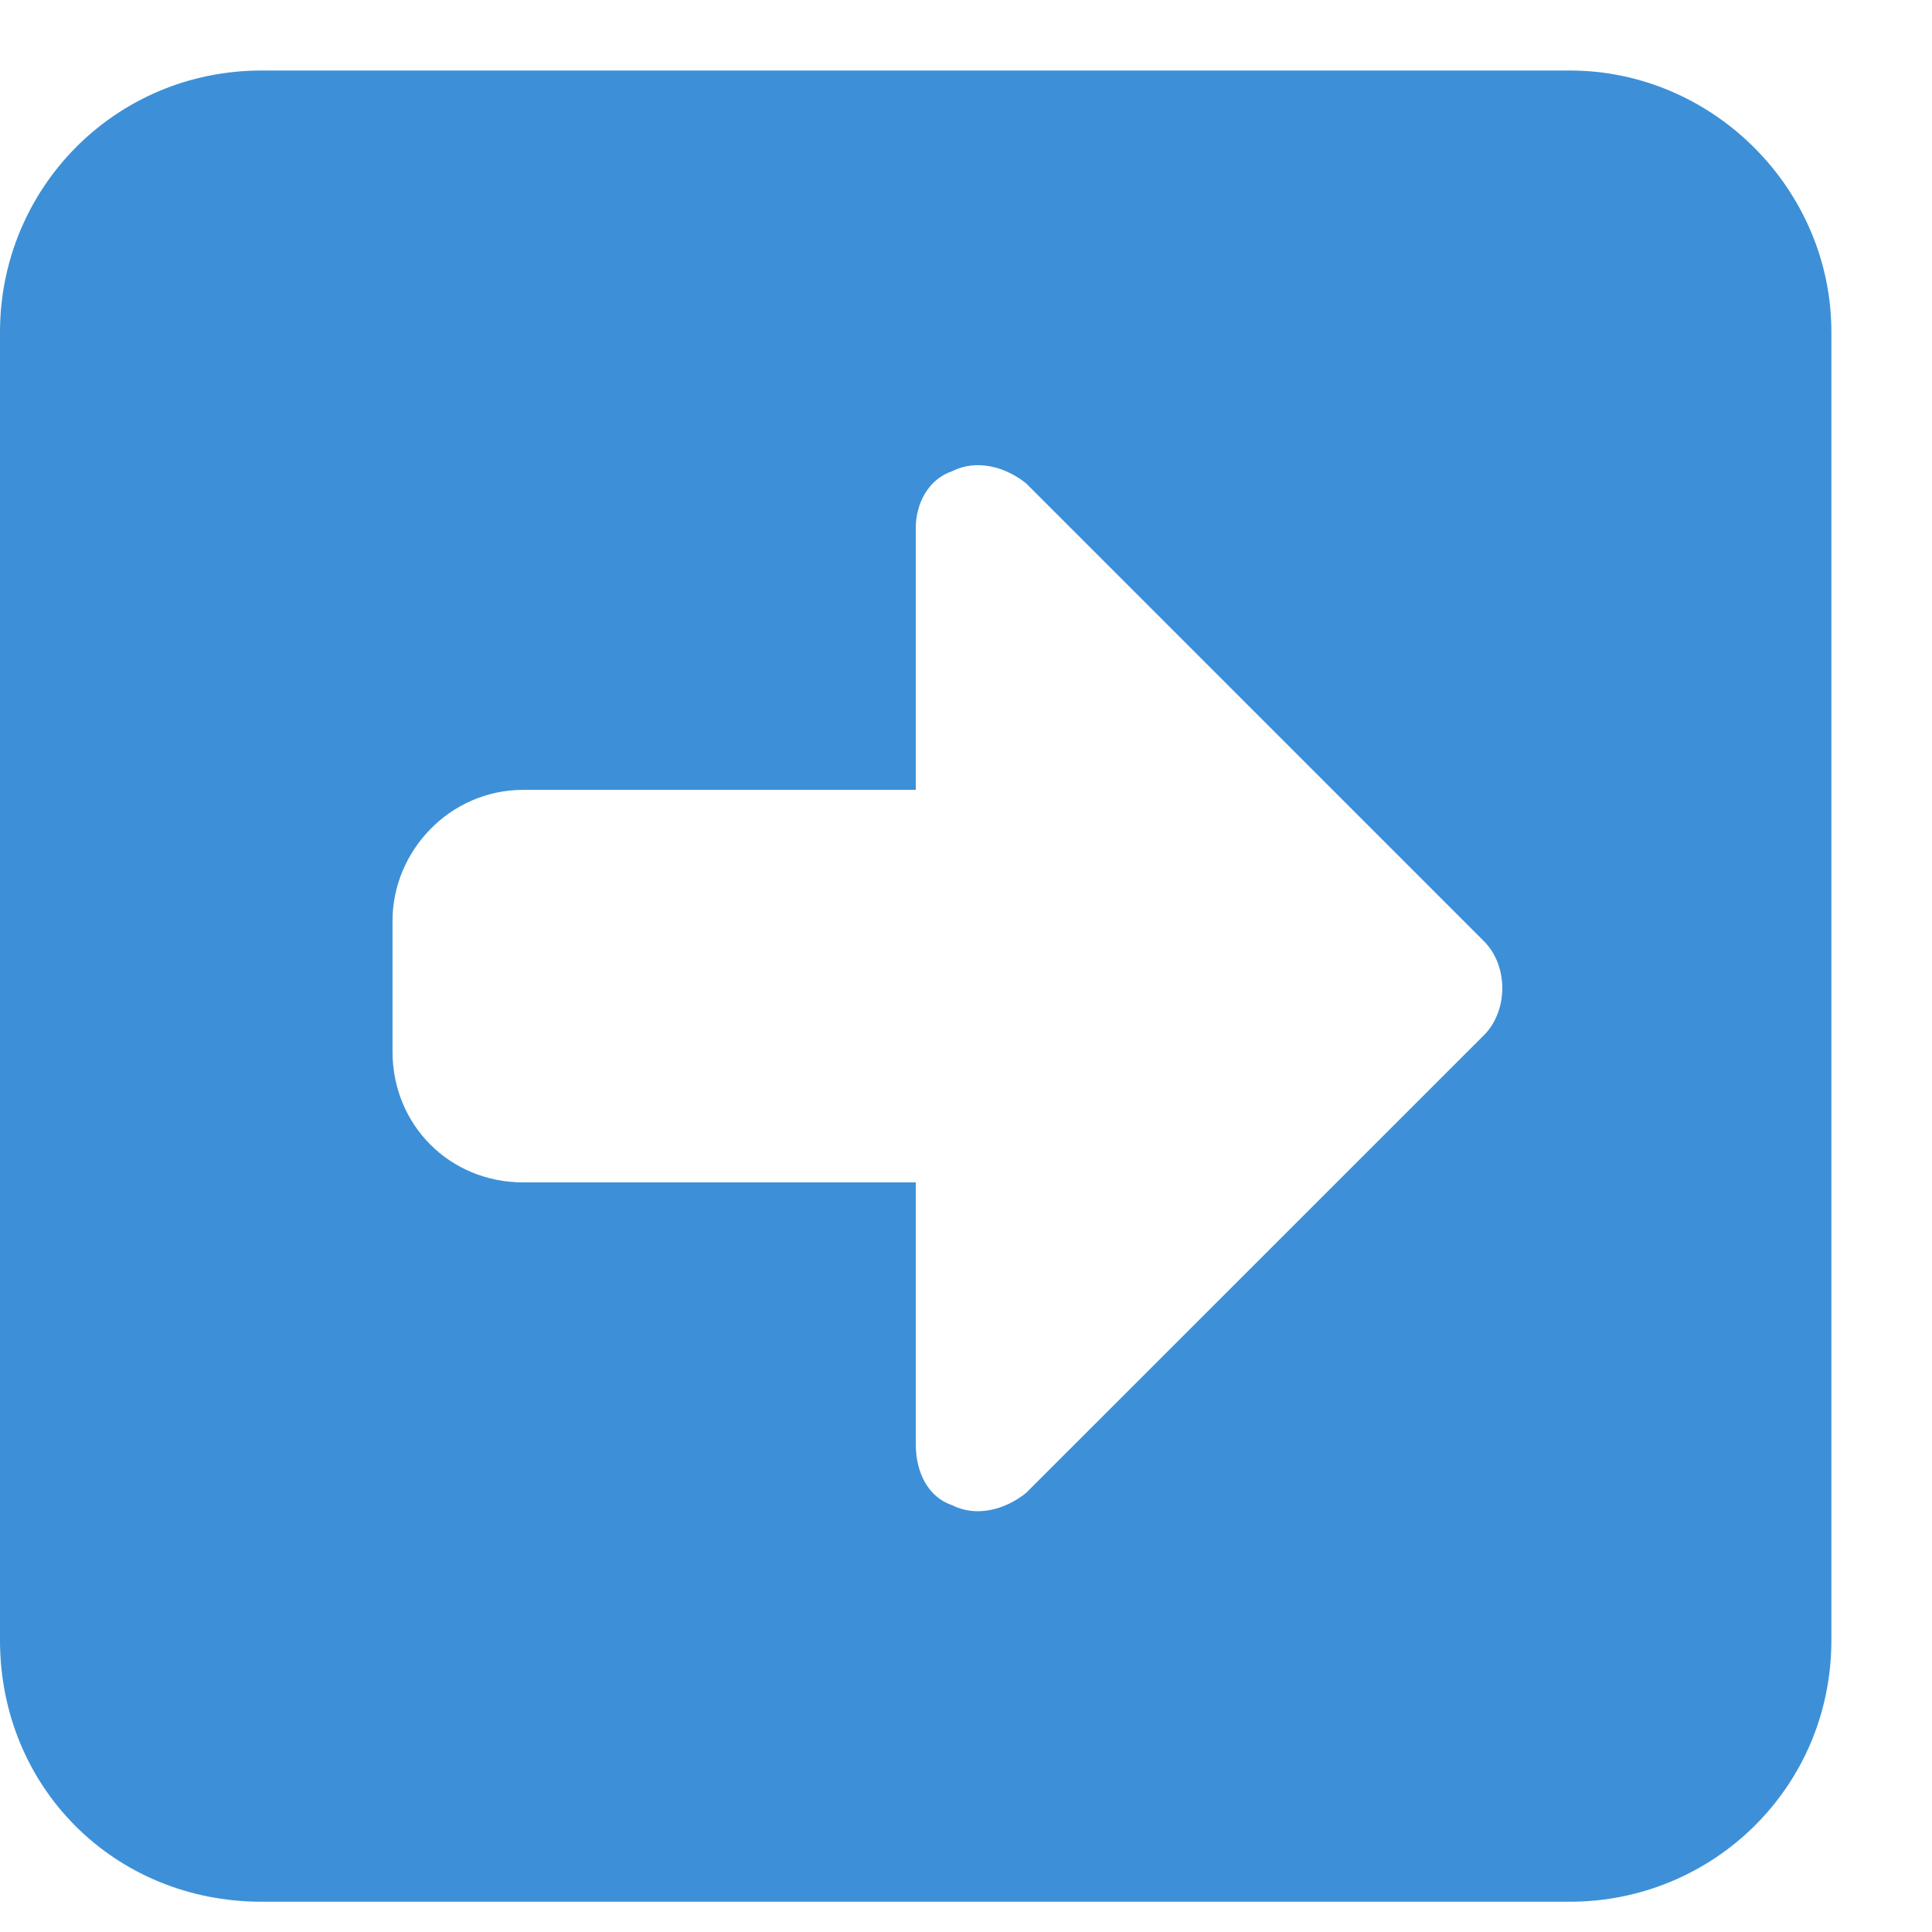 <svg width="12" height="12" viewBox="0 0 12 12" fill="none" xmlns="http://www.w3.org/2000/svg">
<path d="M11.375 10.188C11.375 11.102 10.639 11.812 9.75 11.812H1.625C0.711 11.812 0 11.102 0 10.188V2.062C0 1.174 0.711 0.438 1.625 0.438H9.75C10.639 0.438 11.375 1.174 11.375 2.062V10.188ZM5.916 9.35C6.068 9.426 6.246 9.375 6.373 9.273L9.217 6.43C9.369 6.277 9.369 5.998 9.217 5.846L6.373 3.002C6.246 2.9 6.068 2.85 5.916 2.926C5.764 2.977 5.688 3.129 5.688 3.281V4.906H3.25C2.793 4.906 2.438 5.287 2.438 5.719V6.531C2.438 6.988 2.793 7.344 3.25 7.344H5.688V8.969C5.688 9.146 5.764 9.299 5.916 9.35Z" fill="#3D90D7"/>
</svg>
